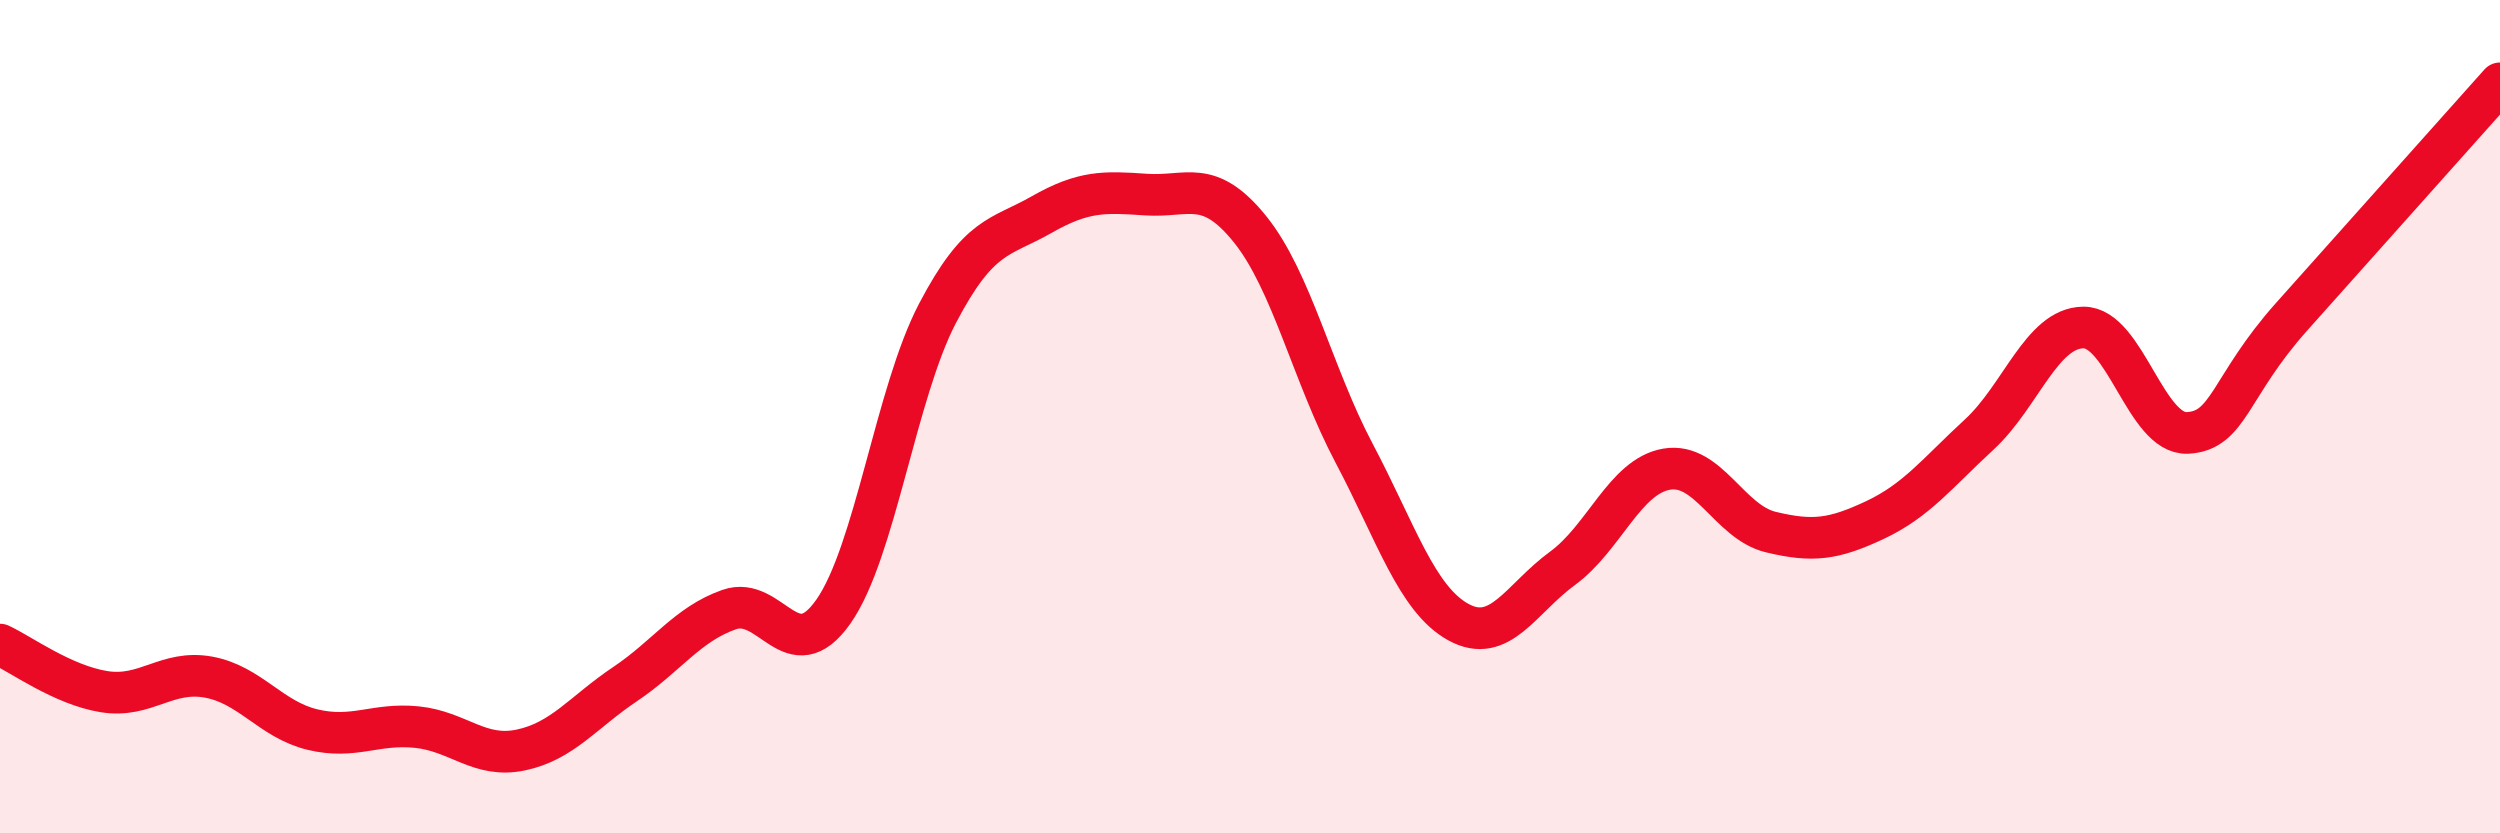 
    <svg width="60" height="20" viewBox="0 0 60 20" xmlns="http://www.w3.org/2000/svg">
      <path
        d="M 0,15.47 C 0.5,15.7 1.5,16.44 2.5,16.6 C 3.5,16.76 4,16.07 5,16.25 C 6,16.43 6.5,17.27 7.5,17.51 C 8.5,17.75 9,17.35 10,17.45 C 11,17.55 11.5,18.21 12.5,18 C 13.5,17.79 14,17.09 15,16.42 C 16,15.75 16.5,14.98 17.5,14.63 C 18.5,14.28 19,16.1 20,14.68 C 21,13.26 21.5,9.43 22.5,7.52 C 23.5,5.61 24,5.72 25,5.15 C 26,4.58 26.5,4.6 27.5,4.67 C 28.5,4.74 29,4.26 30,5.5 C 31,6.74 31.5,8.99 32.5,10.88 C 33.5,12.77 34,14.38 35,14.93 C 36,15.48 36.5,14.37 37.5,13.64 C 38.5,12.91 39,11.43 40,11.26 C 41,11.09 41.5,12.53 42.5,12.77 C 43.5,13.01 44,12.95 45,12.48 C 46,12.01 46.5,11.35 47.5,10.43 C 48.5,9.51 49,7.87 50,7.86 C 51,7.85 51.5,10.44 52.5,10.39 C 53.5,10.34 53.5,9.28 55,7.6 C 56.5,5.92 59,3.12 60,2L60 20L0 20Z"
        fill="#EB0A25"
        opacity="0.1"
        stroke-linecap="round"
        stroke-linejoin="round"
      />
      <path
        d="M 0,15.47 C 0.5,15.7 1.5,16.44 2.5,16.6 C 3.5,16.76 4,16.07 5,16.25 C 6,16.43 6.5,17.27 7.5,17.51 C 8.5,17.75 9,17.35 10,17.45 C 11,17.55 11.5,18.21 12.5,18 C 13.5,17.79 14,17.09 15,16.42 C 16,15.75 16.5,14.98 17.5,14.63 C 18.5,14.28 19,16.1 20,14.68 C 21,13.26 21.5,9.43 22.5,7.52 C 23.5,5.61 24,5.72 25,5.15 C 26,4.58 26.5,4.6 27.5,4.67 C 28.5,4.74 29,4.26 30,5.5 C 31,6.74 31.5,8.99 32.5,10.88 C 33.5,12.77 34,14.38 35,14.93 C 36,15.48 36.5,14.37 37.5,13.64 C 38.5,12.91 39,11.43 40,11.26 C 41,11.09 41.5,12.53 42.5,12.77 C 43.5,13.01 44,12.95 45,12.48 C 46,12.01 46.5,11.35 47.5,10.43 C 48.5,9.51 49,7.87 50,7.86 C 51,7.85 51.5,10.44 52.5,10.39 C 53.5,10.34 53.5,9.28 55,7.6 C 56.5,5.92 59,3.12 60,2"
        stroke="#EB0A25"
        stroke-width="1"
        fill="none"
        stroke-linecap="round"
        stroke-linejoin="round"
      />
    </svg>
  